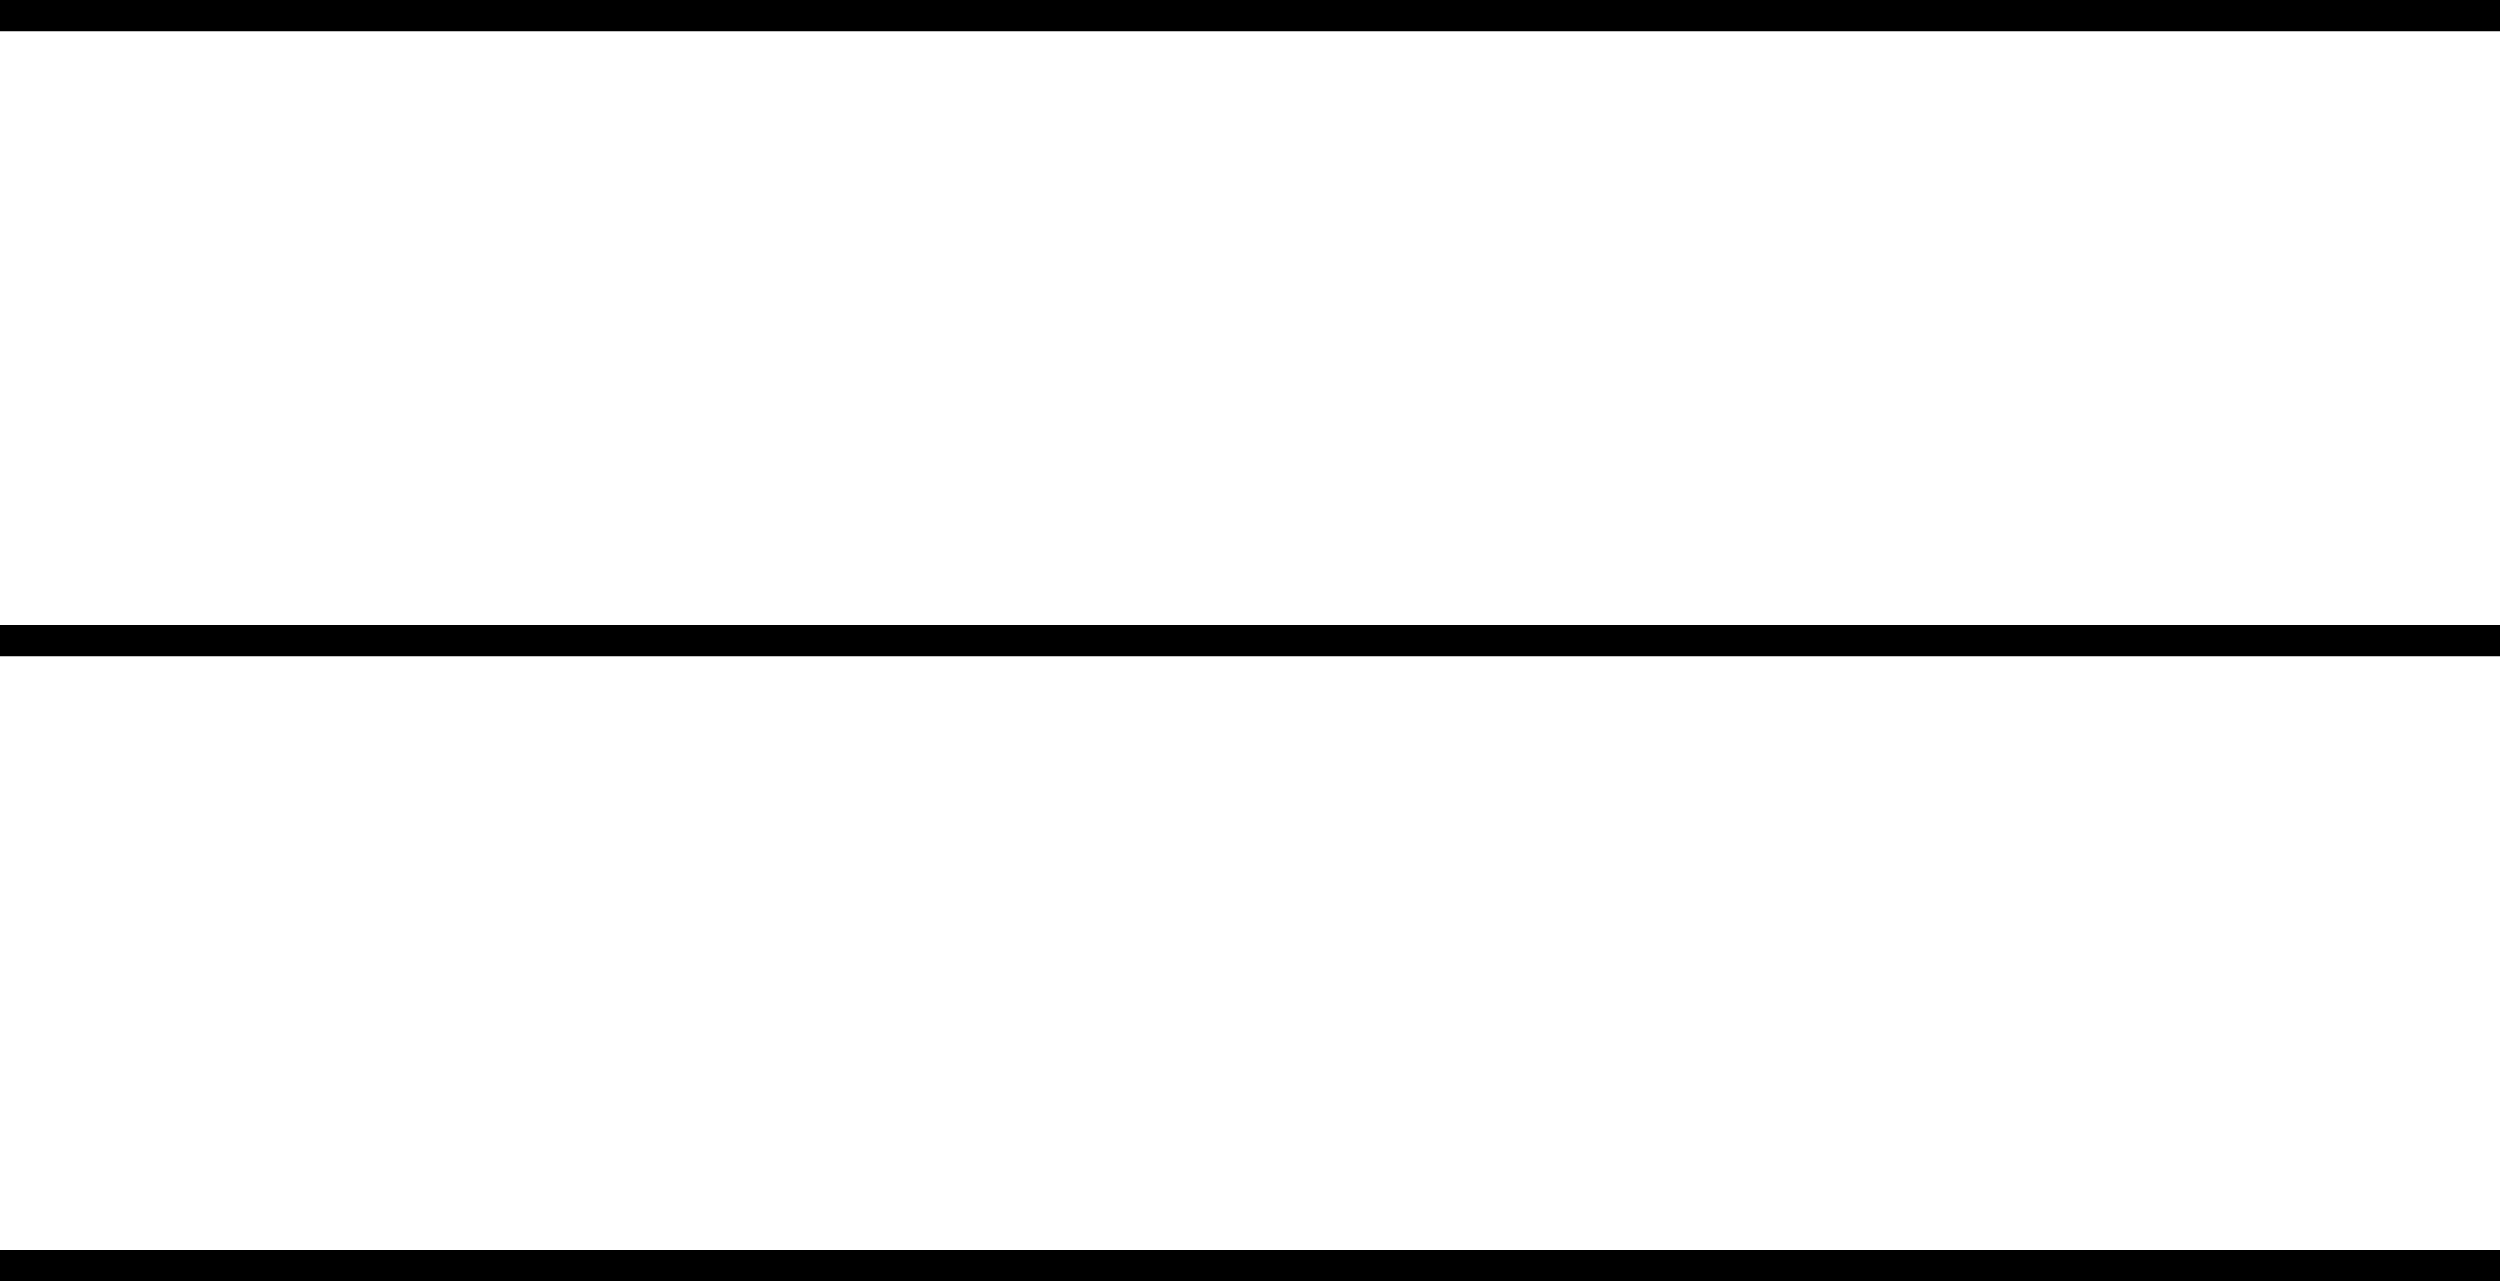 <svg xmlns="http://www.w3.org/2000/svg" width="80" height="41" viewBox="0 0 80 41"><g transform="translate(0 0.5)"><line x2="80" fill="none" stroke="#000" stroke-width="1"/><line x2="80" transform="translate(0 20)" fill="none" stroke="#000" stroke-width="1"/><line x2="80" transform="translate(0 40)" fill="none" stroke="#000" stroke-width="1"/></g></svg>